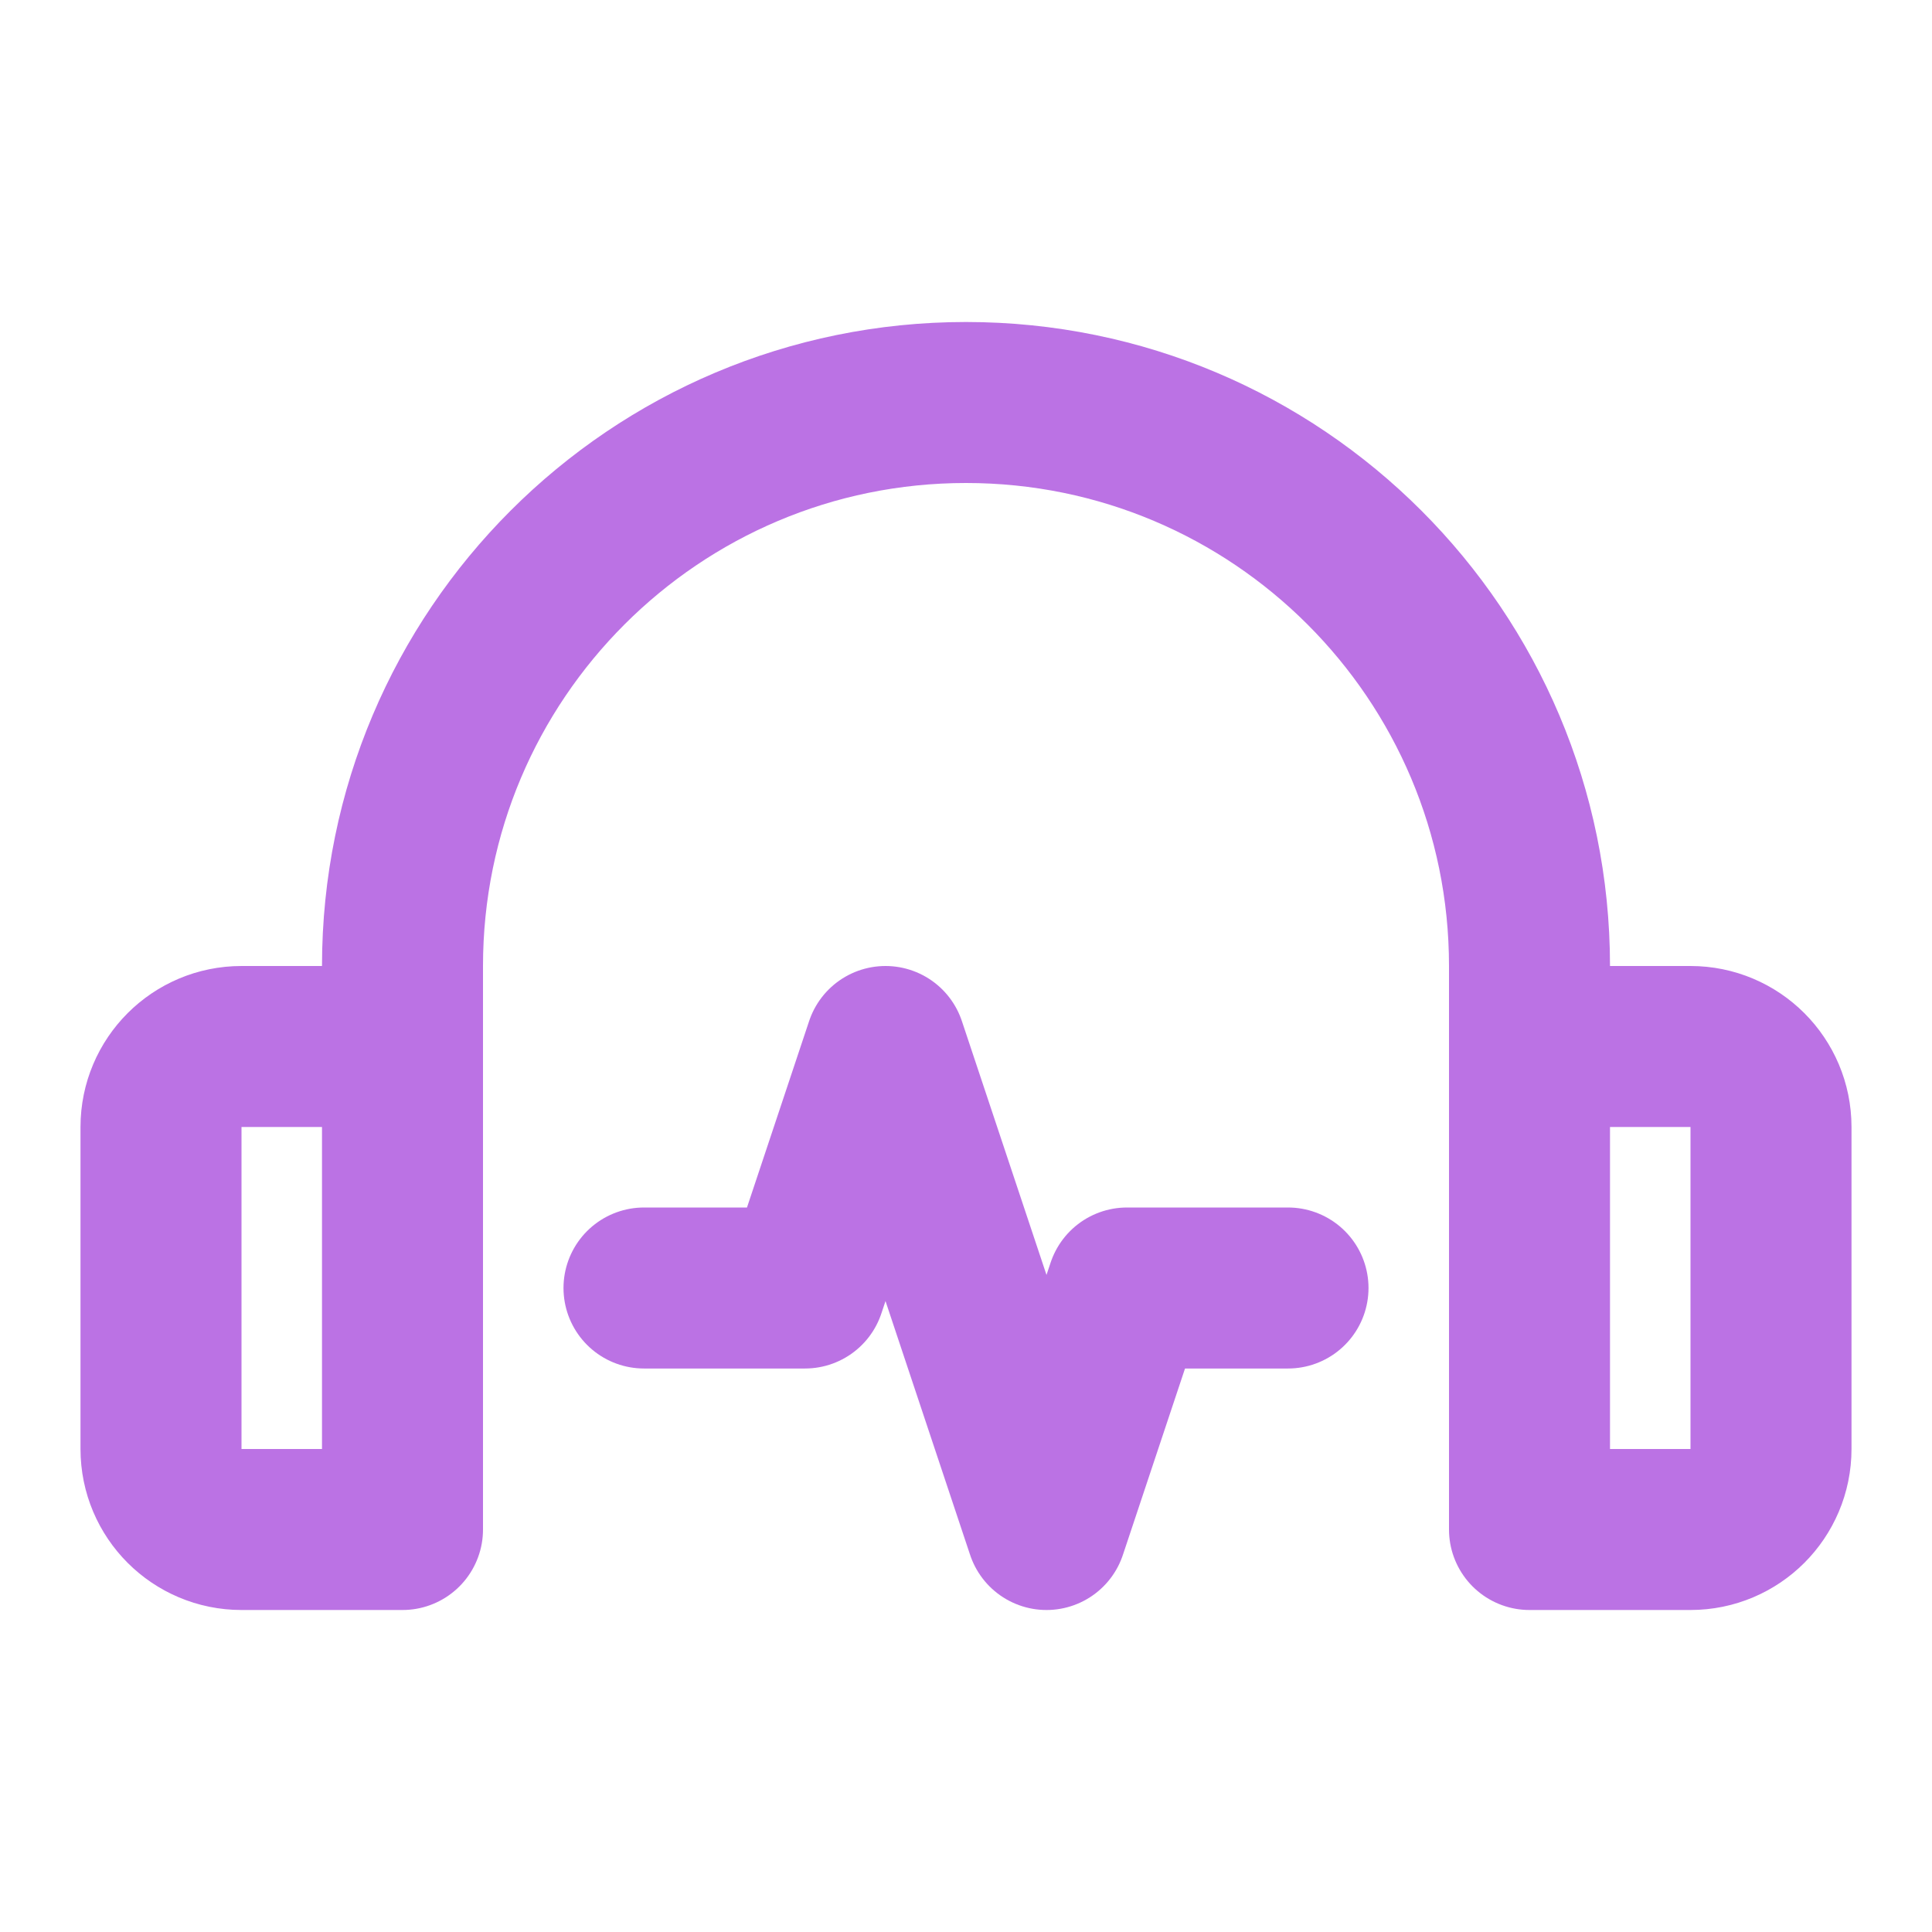 <?xml version="1.0" encoding="UTF-8"?><svg width="31" height="31" viewBox="0 0 48 48" fill="none" xmlns="http://www.w3.org/2000/svg"><path d="M4 28C4 26.895 4.895 26 6 26H10V38H6C4.895 38 4 37.105 4 36V28Z" fill="none"/><path d="M38 26H42C43.105 26 44 26.895 44 28V36C44 37.105 43.105 38 42 38H38V26Z" fill="none"/><path d="M10 36V24C10 16.268 16.268 10 24 10C31.732 10 38 16.268 38 24V36M10 26H6C4.895 26 4 26.895 4 28V36C4 37.105 4.895 38 6 38H10V26ZM38 26H42C43.105 26 44 26.895 44 28V36C44 37.105 43.105 38 42 38H38V26Z" stroke="#BB72E4" stroke-width="4" stroke-linecap="round" stroke-linejoin="round"/><path d="M16 32H20L22 26L26 38L28 32H32" stroke="#BB72E4" stroke-width="4" stroke-linecap="round" stroke-linejoin="round"/></svg>